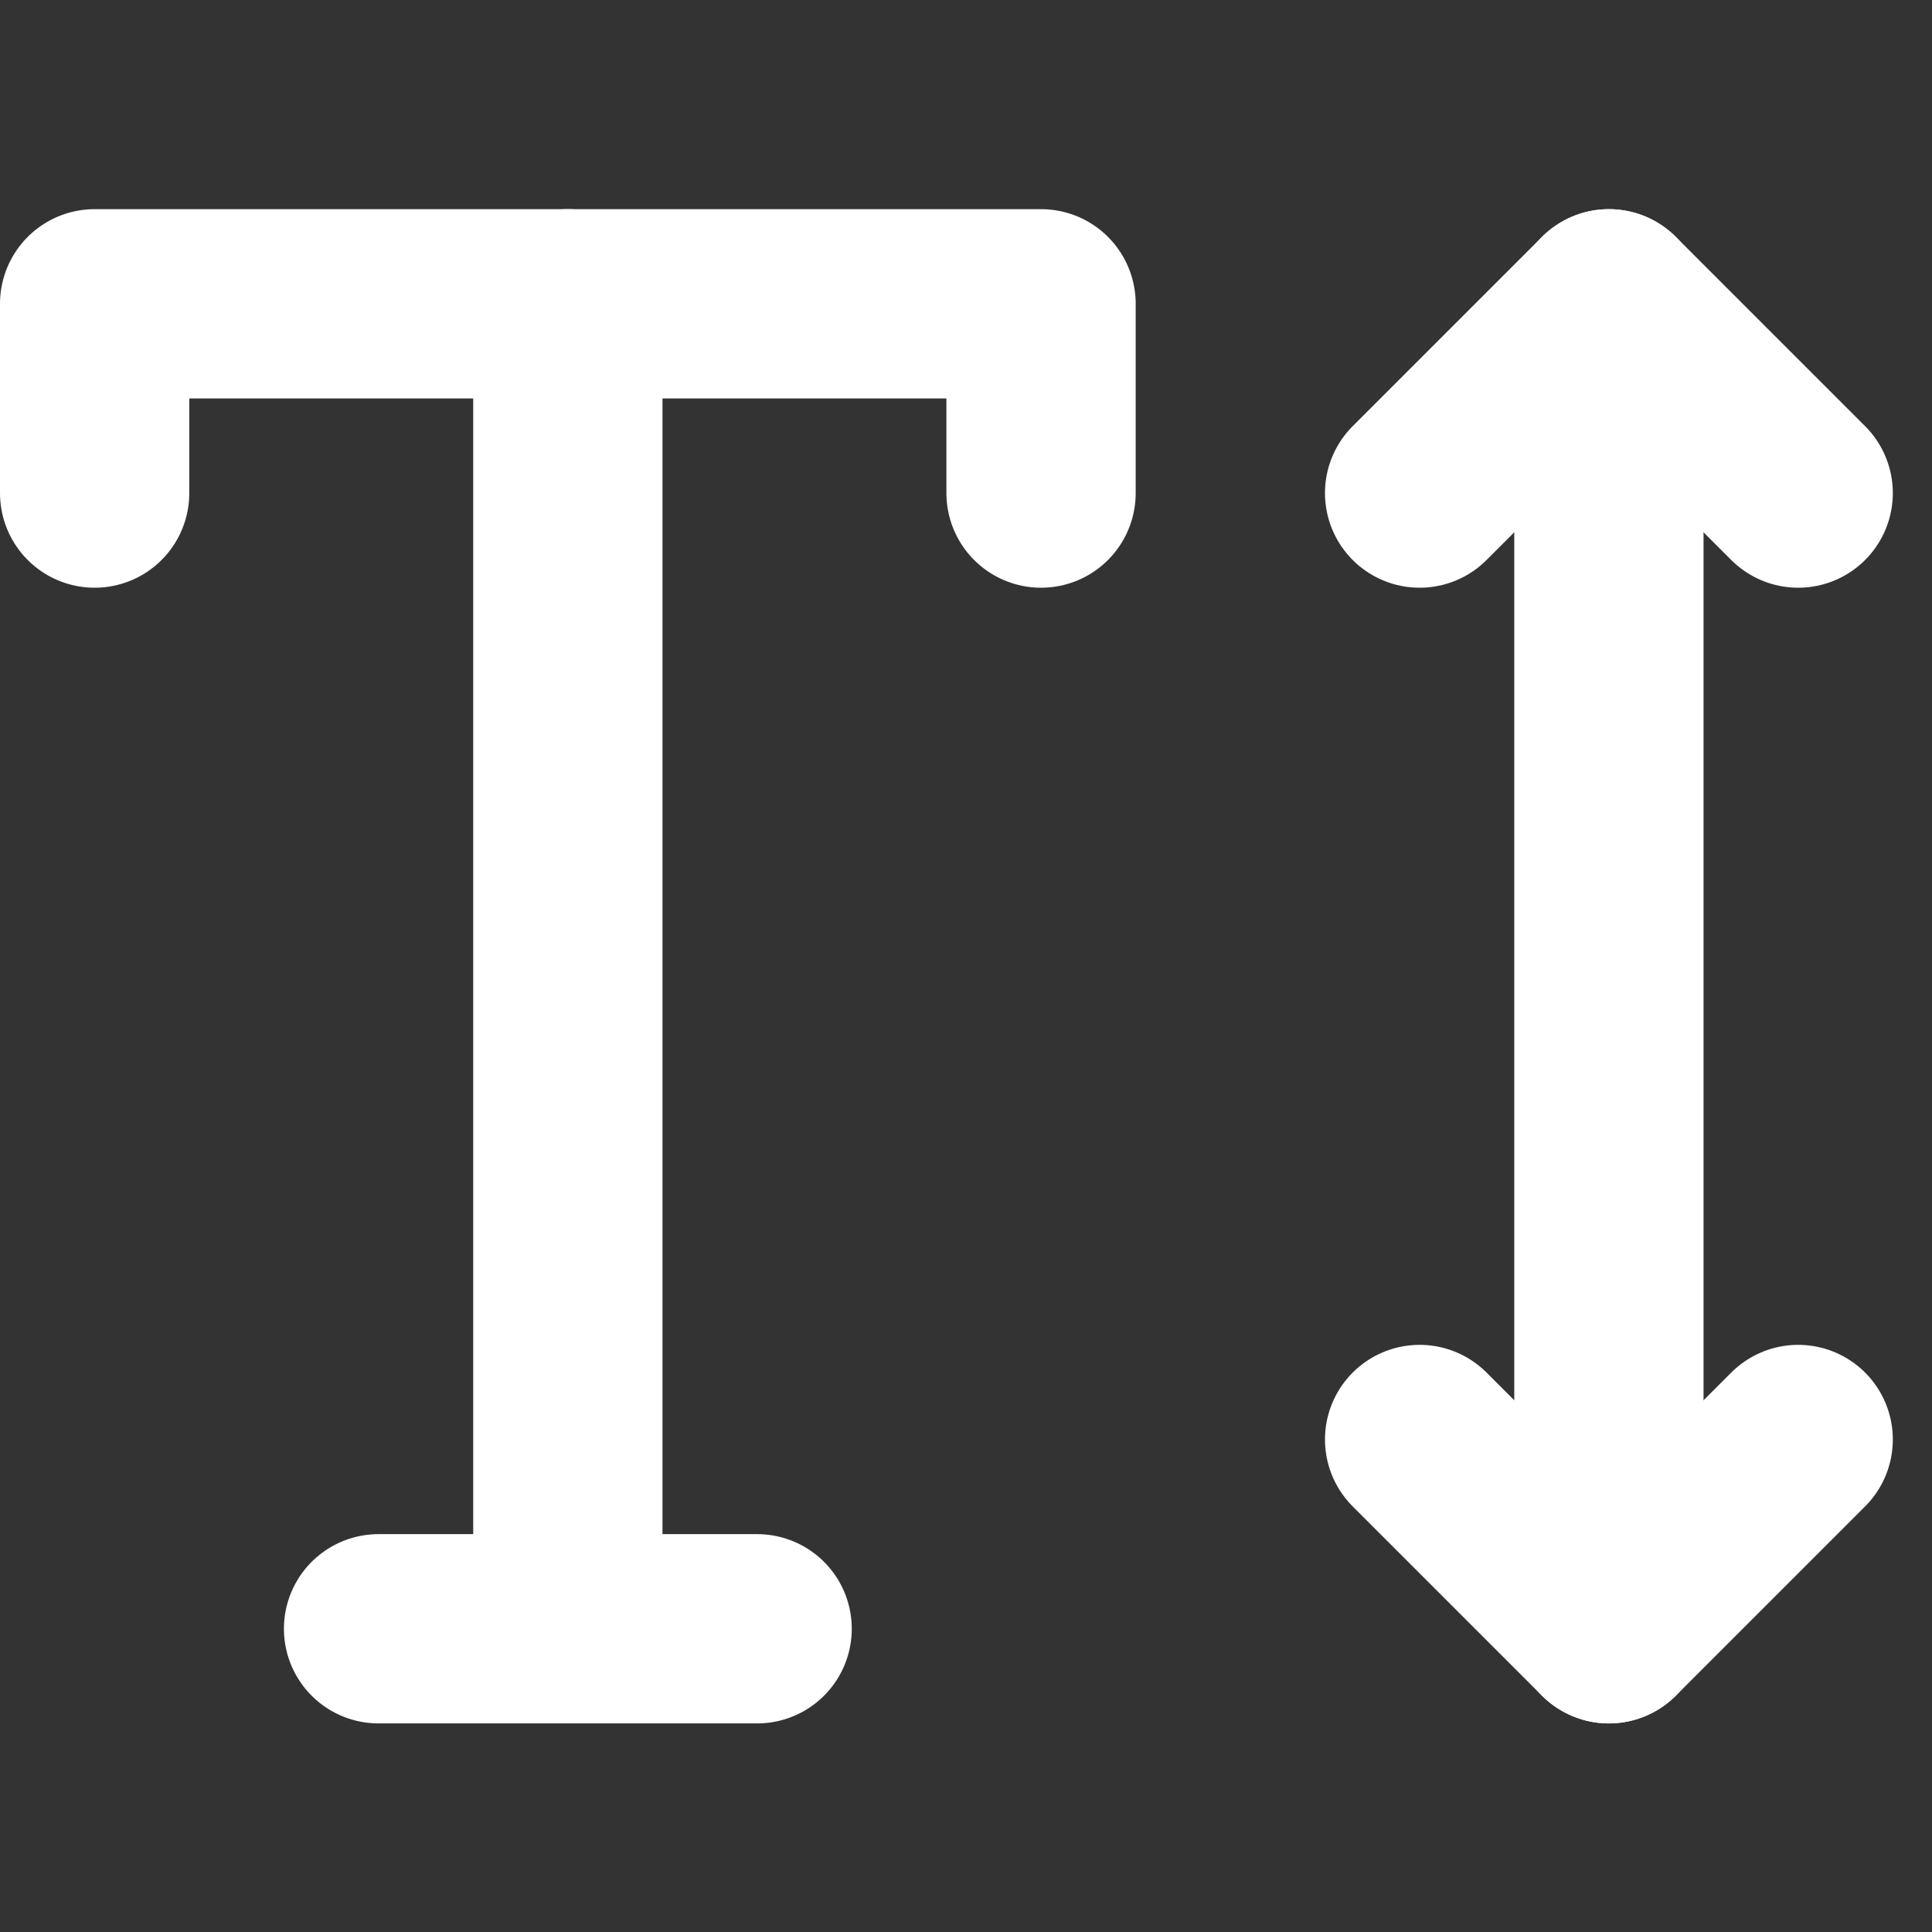 <svg width="800px" height="800px" viewBox="0 -2.21 20.414 20.414" xmlns="http://www.w3.org/2000/svg">
  <rect x="0" y="-2.21" width="20.414" height="20.414" fill="#333333" stroke="none"/>
  <g id="text-height" transform="translate(-2 -4)">
    <path id="primary" d="M17,7l2-2,2,2" fill="none" stroke="#fff" stroke-linecap="round" stroke-linejoin="round" stroke-width="2"/>
    <path id="primary-2" data-name="primary" d="M17,17l2,2,2-2" fill="none" stroke="#fff" stroke-linecap="round" stroke-linejoin="round" stroke-width="2"/>
    <path id="primary-3" data-name="primary" d="M13,7V5H3V7" fill="none" stroke="#fff" stroke-linecap="round" stroke-linejoin="round" stroke-width="2"/>
    <path id="primary-4" data-name="primary" d="M19,5V19M8,5V19M6,19h4" fill="none" stroke="#fff" stroke-linecap="round" stroke-linejoin="round" stroke-width="2"/>
  </g>
</svg>